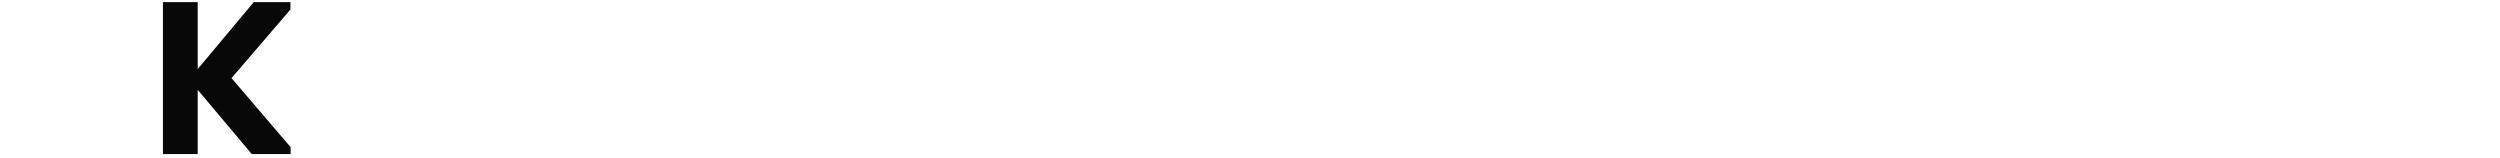 <svg width="491" height="31" viewBox="0 0 491 31" fill="none" xmlns="http://www.w3.org/2000/svg">
<g clip-path="url(#clip0_1459_88857)">
<path d="M32.002 30.261L32.002 0.421L38.828 0.421L38.828 13.568L49.829 0.421L57.039 0.421L57.039 1.874L45.468 15.341L57.078 28.904L57.078 30.261L49.446 30.261L38.828 17.637L38.828 30.261L32.002 30.261Z" fill="#090808"/>
</g>
<defs>
<clipPath id="clip0_1459_88857">
<rect width="31" height="491" fill="white" transform="translate(491) rotate(90)"/>
</clipPath>
</defs>
</svg>
